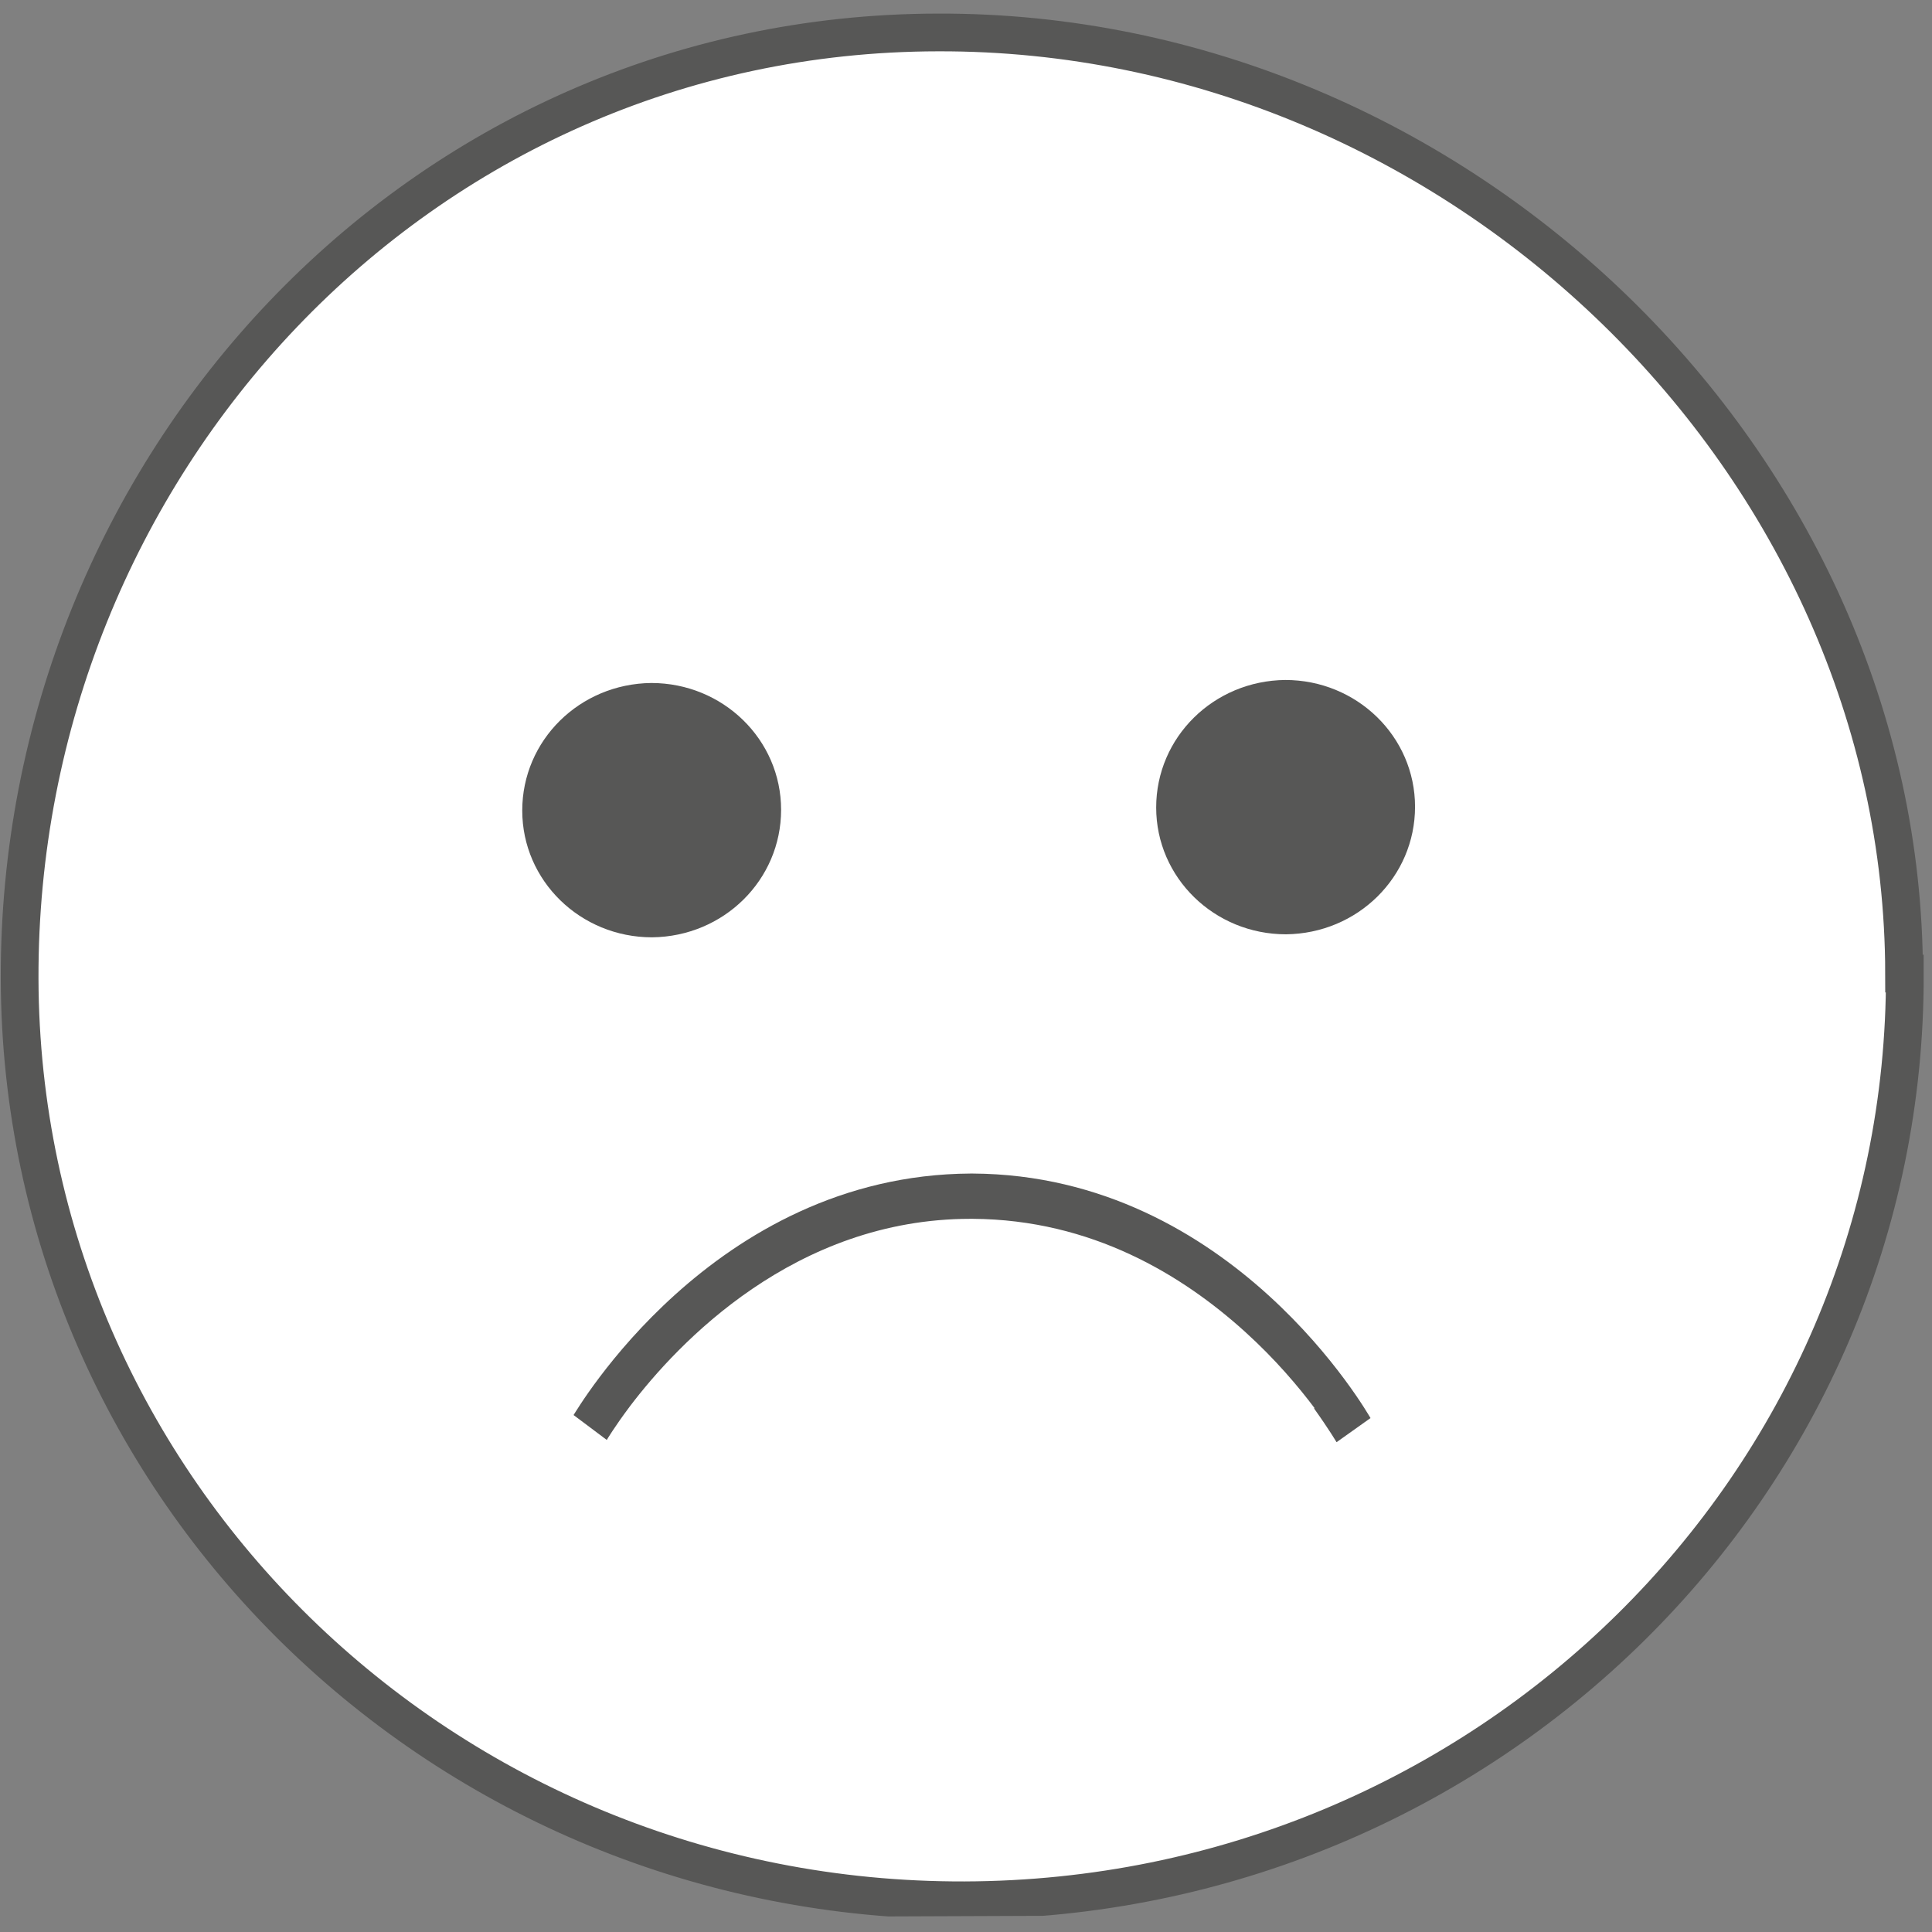 <?xml version="1.0" encoding="UTF-8"?>
<svg id="Layer_1" xmlns="http://www.w3.org/2000/svg" xmlns:xlink="http://www.w3.org/1999/xlink" version="1.1" viewBox="0 0 256 256">
  <rect x="0" y="0" width="256" height="256" fill="#808080" stroke="none"/>
  <!-- Generator: Adobe Illustrator 29.0.0, SVG Export Plug-In . SVG Version: 2.1.0 Build 186)  -->
  <defs>
    <style>
      .st0, .st1 {
        fill: none;
      }

      .st2 {
        fill: url(#linear-gradient);
      }

      .st1 {
        stroke: #575756;
        stroke-miterlimit: 10;
        stroke-width: 5px;
      }

      .st3 {
        clip-path: url(#clippath-1);
      }

      .st4 {
        fill: #575756;
      }

      .st5 {
        clip-path: url(#clippath);
      }
    </style>
    <clipPath id="clippath">
      <path class="st0" d="M124.3,4.3C55.3,4.4,2.4,62,2.6,129.7c.2,67.6,56.2,122.3,125.2,122.1,69-.2,124.7-55.2,124.6-122.8-.2-67.5-58.9-124.7-127.7-124.7h-.3"/>
    </clipPath>
    <linearGradient id="linear-gradient" x1="542.8" y1="259.4" x2="547.5" y2="259.4" gradientTransform="translate(-29546.5 14246.4) scale(54.4 -54.4)" gradientUnits="userSpaceOnUse">
      <stop offset="0" stop-color="#fff"/>
      <stop offset="1" stop-color="#fff"/>
      <stop offset="1" stop-color="#fff"/>
    </linearGradient>
    <clipPath id="clippath-1">
      <polygon class="st0" points="0 254.4 255 253.4 255 1.7 0 1.7 0 254.4"/>
    </clipPath>
  </defs>
  <g class="st5">
    <rect class="st2" x="2.1" y="3.9" width="250.8" height="248.4" transform="translate(-.3 .3) rotate(-.2)"/>
  </g>
  <g class="st3">
    <path class="st1" d="M252.4,129c.2,67.6-55.6,122.6-124.6,122.8-69,.2-125-54.5-125.2-122.1C2.4,62,55.3,4.4,124.3,4.3c69-.2,127.9,57.1,128,124.7Z"/>
    <path class="st4" d="M174.2,186.6c-2.1-2.8-5.2-6.5-9.3-10.2-8.2-7.4-20.2-14.8-36-14.9h-.3c-23.3,0-38.8,16.5-45.1,24.8-2.1,2.8-3.1,4.5-3.1,4.5l-4.4-3.3c.2-.2,18.3-31.8,52.6-32,0,0,.2,0,.3,0,34.5.2,52.5,32.1,52.7,32.4l-4.5,3.2s-1-1.7-3-4.5"/>
    <path class="st4" d="M103.5,107.3c0,9.3-7.6,16.8-17.1,16.9-9.5,0-17.2-7.5-17.2-16.8,0-9.3,7.6-16.8,17.1-16.9,9.5,0,17.2,7.5,17.2,16.8"/>
    <path class="st4" d="M187.5,106.9c0,9.3-7.6,16.8-17.1,16.9-9.5,0-17.2-7.5-17.2-16.8,0-9.3,7.6-16.8,17.1-16.9,9.5,0,17.2,7.5,17.2,16.8"/>
  </g>
</svg>